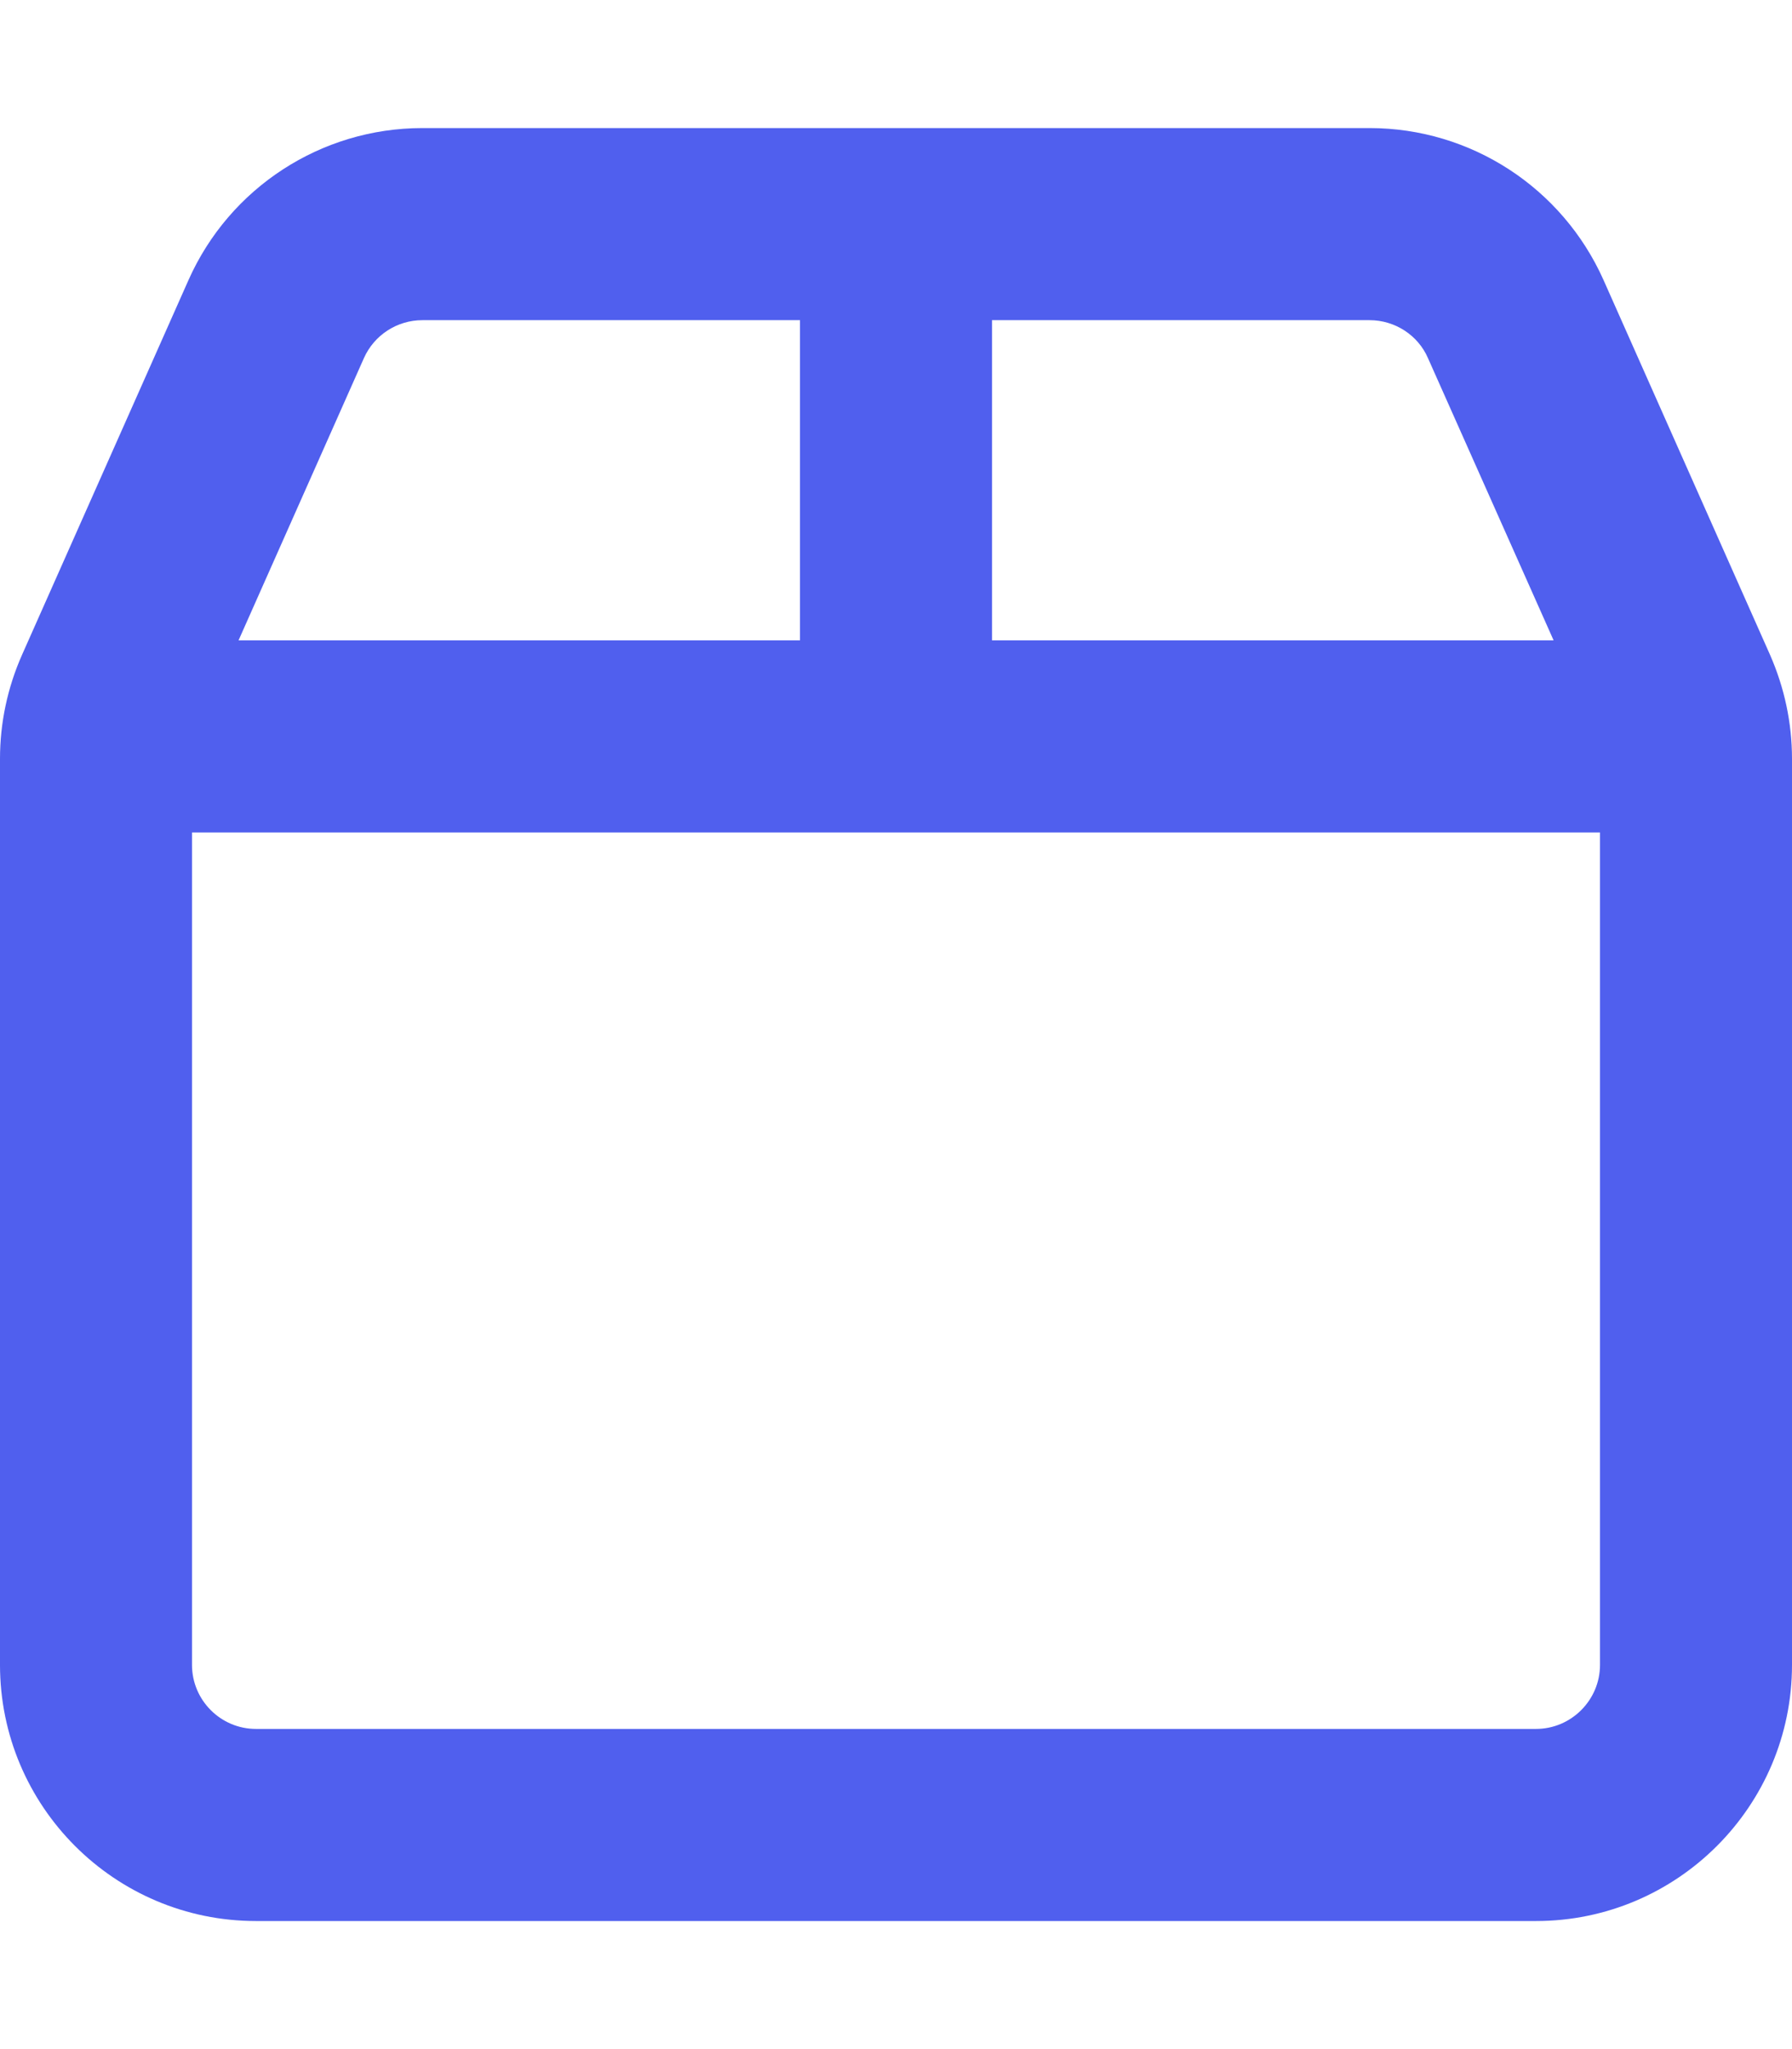 <svg width="448" height="512" xmlns="http://www.w3.org/2000/svg" xmlns:xlink="http://www.w3.org/1999/xlink" xml:space="preserve" overflow="hidden"><defs><clipPath id="clip0"><rect x="416" y="104" width="448" height="512"/></clipPath></defs><g clip-path="url(#clip0)" transform="translate(-416 -104)"><path d="M758.4 136C783.7 136 806.6 150.9 816.9 174.01L858.5 267.6C862.1 275.8 864 284.6 864 293.6L864 520C864 555.3 835.3 584 800 584L480 584C444.65 584 416 555.3 416 520L416 293.6C416 284.6 417.879 275.8 421.516 267.6L463.11 174.01C473.38 150.89 496.3 136 521.6 136L758.4 136ZM758.4 184 664 184 664 264 804.4 264 773 193.5C770.5 187.72 764.7 184 758.4 184L758.4 184ZM816 312 464 312 464 520C464 528.8 471.16 536 480 536L800 536C808.8 536 816 528.8 816 520L816 312ZM475.64 264 616 264 616 184 521.6 184C515.27 184 509.54 187.72 506.97 193.5L475.64 264Z" fill="#505FEE"/></g></svg>